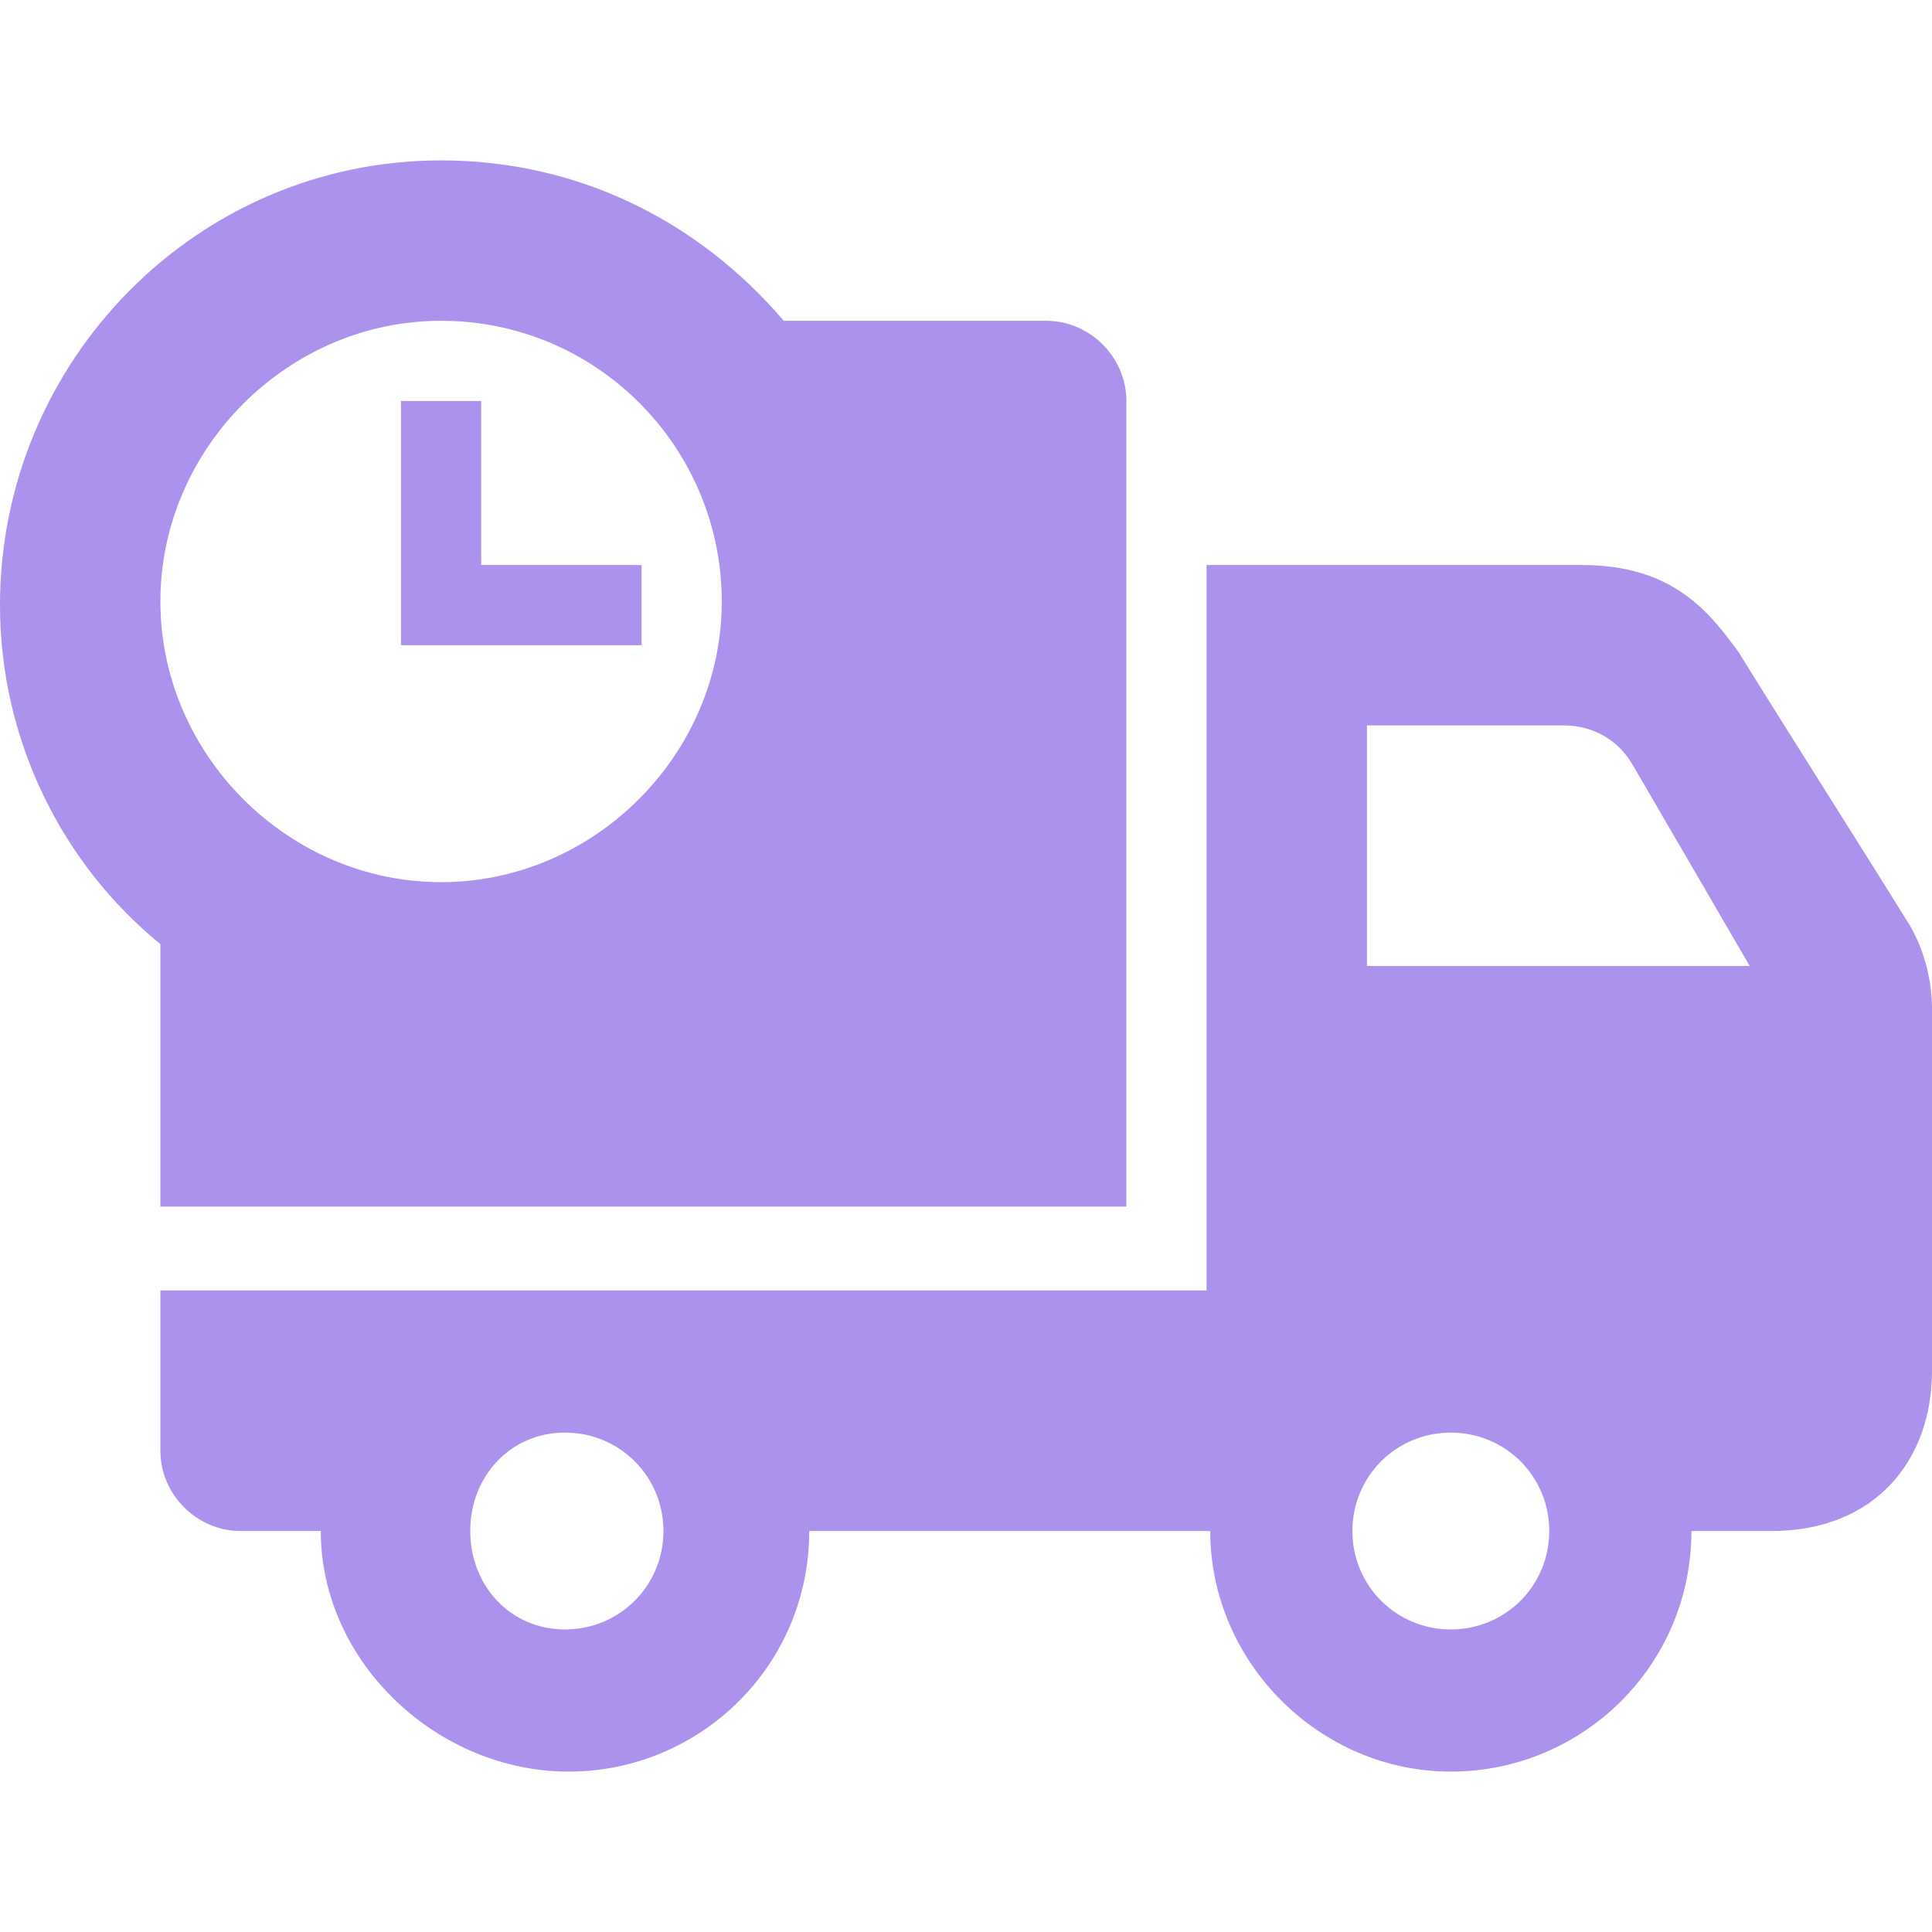 <?xml version="1.0" encoding="utf-8"?>
<!-- Generator: Adobe Illustrator 23.0.4, SVG Export Plug-In . SVG Version: 6.00 Build 0)  -->
<svg version="1.1" id="レイヤー_1" xmlns="http://www.w3.org/2000/svg" xmlns:xlink="http://www.w3.org/1999/xlink" x="0px"
	 y="0px" width="53px" height="53px" viewBox="0 0 53 53" style="enable-background:new 0 0 53 53;" xml:space="preserve">
<style type="text/css">
	.st0{fill-rule:evenodd;clip-rule:evenodd;fill:#AC92EC;}
</style>
<path class="st0" d="M8.8,42H6.6c-1.2,0-2.2-1-2.2-2.2v-4.4h28.7V15.5h10.3c2.5,0,3.5,1.3,4.3,2.4c1.3,2.1,3.4,5.4,4.7,7.5
	c0.4,0.7,0.6,1.5,0.6,2.3v9.9c0,2.5-1.6,4.4-4.4,4.4h-2.2c0,3.7-3,6.6-6.6,6.6s-6.6-3-6.6-6.6h-11c0,3.7-3,6.6-6.6,6.6
	S8.8,45.6,8.8,42z M15.5,39.3c1.5,0,2.7,1.2,2.7,2.7s-1.2,2.7-2.7,2.7s-2.6-1.2-2.6-2.7S14,39.3,15.5,39.3z M39.8,39.3
	c1.5,0,2.7,1.2,2.7,2.7s-1.2,2.7-2.7,2.7s-2.7-1.2-2.7-2.7S38.3,39.3,39.8,39.3z M4.4,25.9C1.7,23.7,0,20.3,0,16.6
	C0,9.9,5.4,4.4,12.1,4.4c3.8,0,7.1,1.7,9.4,4.4h7.2c1.2,0,2.2,1,2.2,2.2v22.1H4.4V25.9z M37.5,19.9v6.6H48L44.8,21
	c-0.4-0.7-1.1-1.1-1.9-1.1H37.5z M12.1,8.8c4.3,0,7.7,3.5,7.7,7.7s-3.5,7.7-7.7,7.7s-7.7-3.5-7.7-7.7S7.9,8.8,12.1,8.8z M13.2,15.5
	h4.4v2.2H11V11h2.2V15.5z"/>
</svg>
